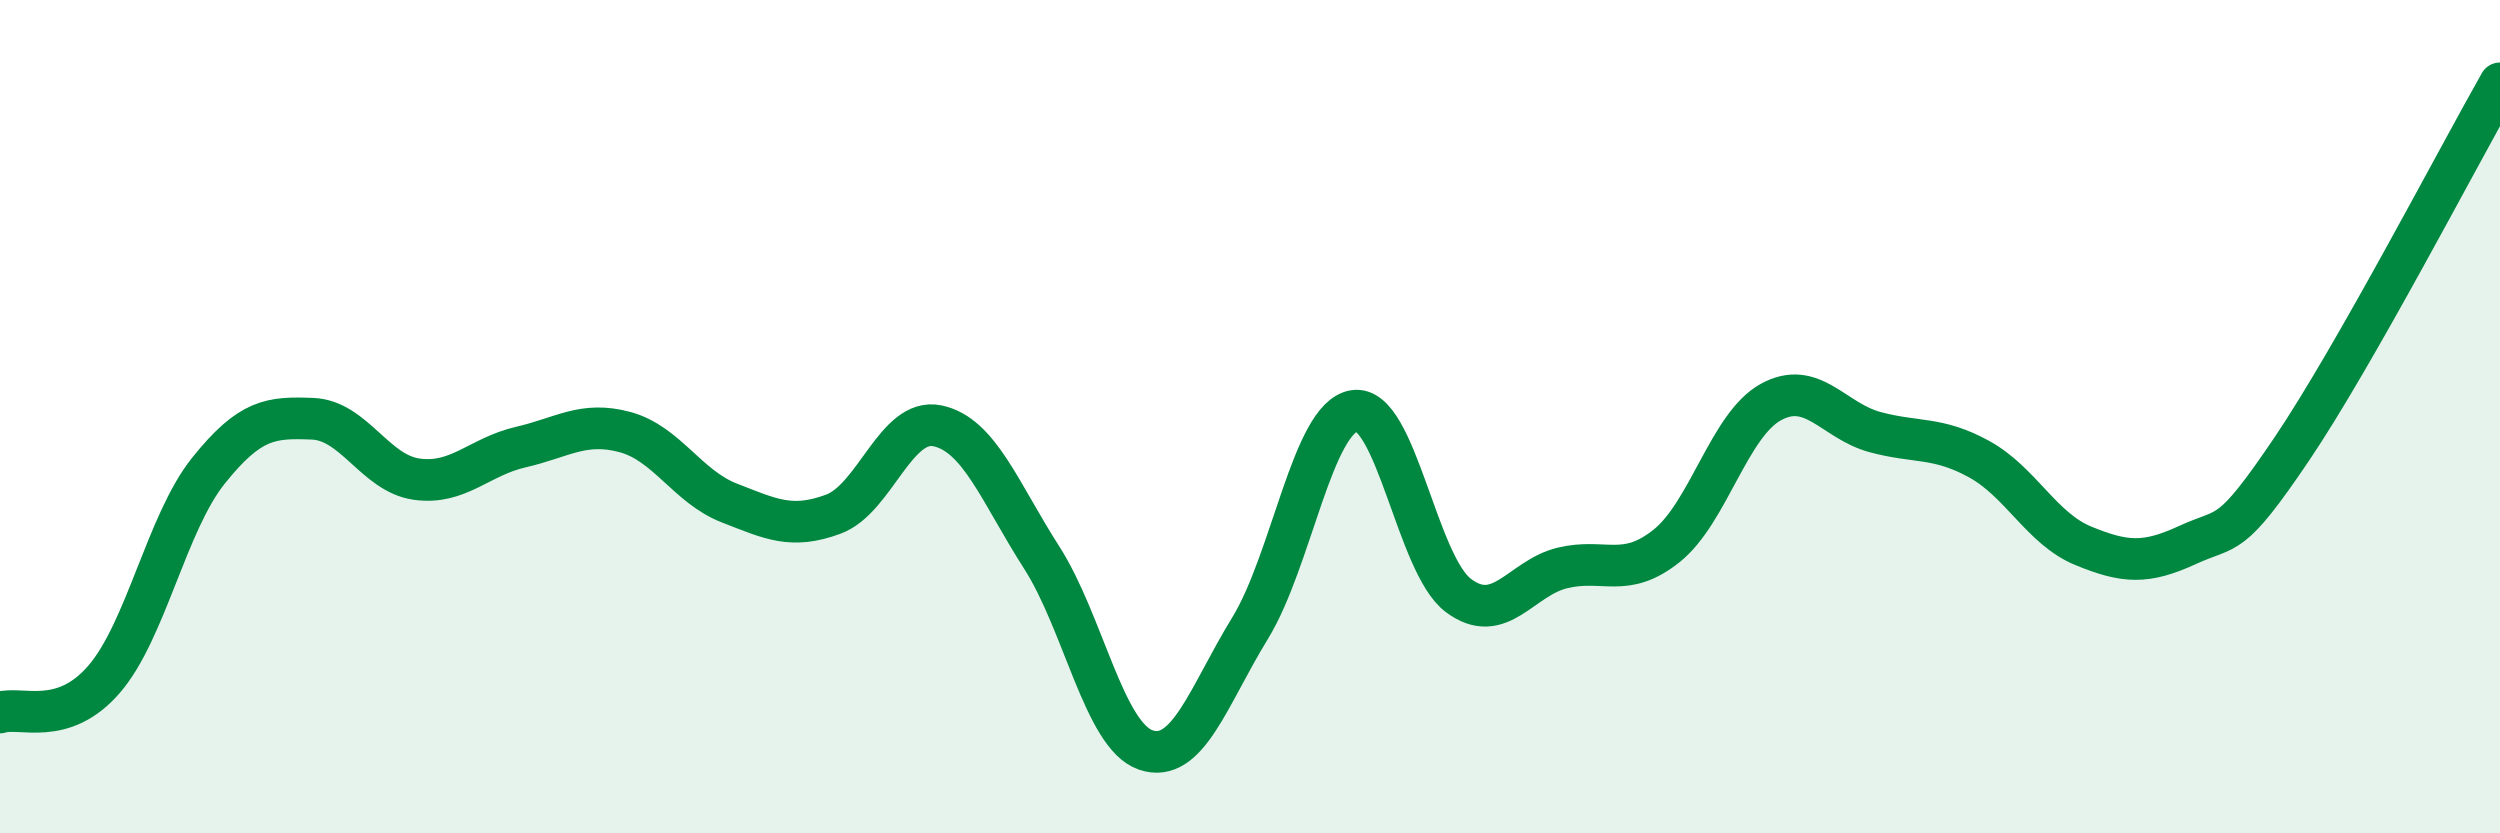 
    <svg width="60" height="20" viewBox="0 0 60 20" xmlns="http://www.w3.org/2000/svg">
      <path
        d="M 0,17.1 C 0.5,16.94 1.5,17.46 2.5,16.3 C 3.5,15.14 4,12.55 5,11.3 C 6,10.05 6.5,10.01 7.5,10.05 C 8.5,10.09 9,11.36 10,11.5 C 11,11.64 11.5,10.96 12.5,10.73 C 13.5,10.5 14,10.1 15,10.37 C 16,10.64 16.5,11.68 17.5,12.07 C 18.5,12.46 19,12.71 20,12.34 C 21,11.97 21.5,10.01 22.5,10.22 C 23.5,10.43 24,11.82 25,13.38 C 26,14.94 26.5,17.66 27.5,18 C 28.5,18.34 29,16.71 30,15.08 C 31,13.45 31.5,10.02 32.5,9.86 C 33.5,9.7 34,13.54 35,14.29 C 36,15.04 36.5,13.87 37.5,13.63 C 38.5,13.39 39,13.9 40,13.1 C 41,12.3 41.5,10.2 42.5,9.65 C 43.5,9.1 44,10.1 45,10.37 C 46,10.64 46.5,10.47 47.5,11.02 C 48.5,11.57 49,12.69 50,13.1 C 51,13.51 51.5,13.54 52.5,13.08 C 53.5,12.62 53.5,13 55,10.78 C 56.5,8.56 59,3.76 60,2L60 20L0 20Z"
        fill="#008740"
        opacity="0.1"
        stroke-linecap="round"
        stroke-linejoin="round"
      />
      <path
        d="M 0,17.1 C 0.5,16.94 1.5,17.46 2.5,16.3 C 3.5,15.14 4,12.55 5,11.3 C 6,10.05 6.5,10.01 7.5,10.05 C 8.5,10.09 9,11.36 10,11.5 C 11,11.64 11.5,10.96 12.5,10.73 C 13.5,10.5 14,10.1 15,10.37 C 16,10.64 16.5,11.68 17.5,12.07 C 18.5,12.46 19,12.71 20,12.34 C 21,11.97 21.5,10.01 22.5,10.22 C 23.5,10.43 24,11.82 25,13.38 C 26,14.94 26.5,17.66 27.5,18 C 28.5,18.34 29,16.71 30,15.08 C 31,13.45 31.5,10.02 32.5,9.86 C 33.5,9.7 34,13.54 35,14.29 C 36,15.04 36.5,13.87 37.5,13.63 C 38.5,13.39 39,13.9 40,13.1 C 41,12.3 41.5,10.2 42.5,9.65 C 43.5,9.1 44,10.1 45,10.37 C 46,10.64 46.5,10.47 47.5,11.02 C 48.5,11.57 49,12.69 50,13.1 C 51,13.51 51.5,13.54 52.5,13.08 C 53.5,12.62 53.5,13 55,10.78 C 56.5,8.56 59,3.76 60,2"
        stroke="#008740"
        stroke-width="1"
        fill="none"
        stroke-linecap="round"
        stroke-linejoin="round"
      />
    </svg>
  
